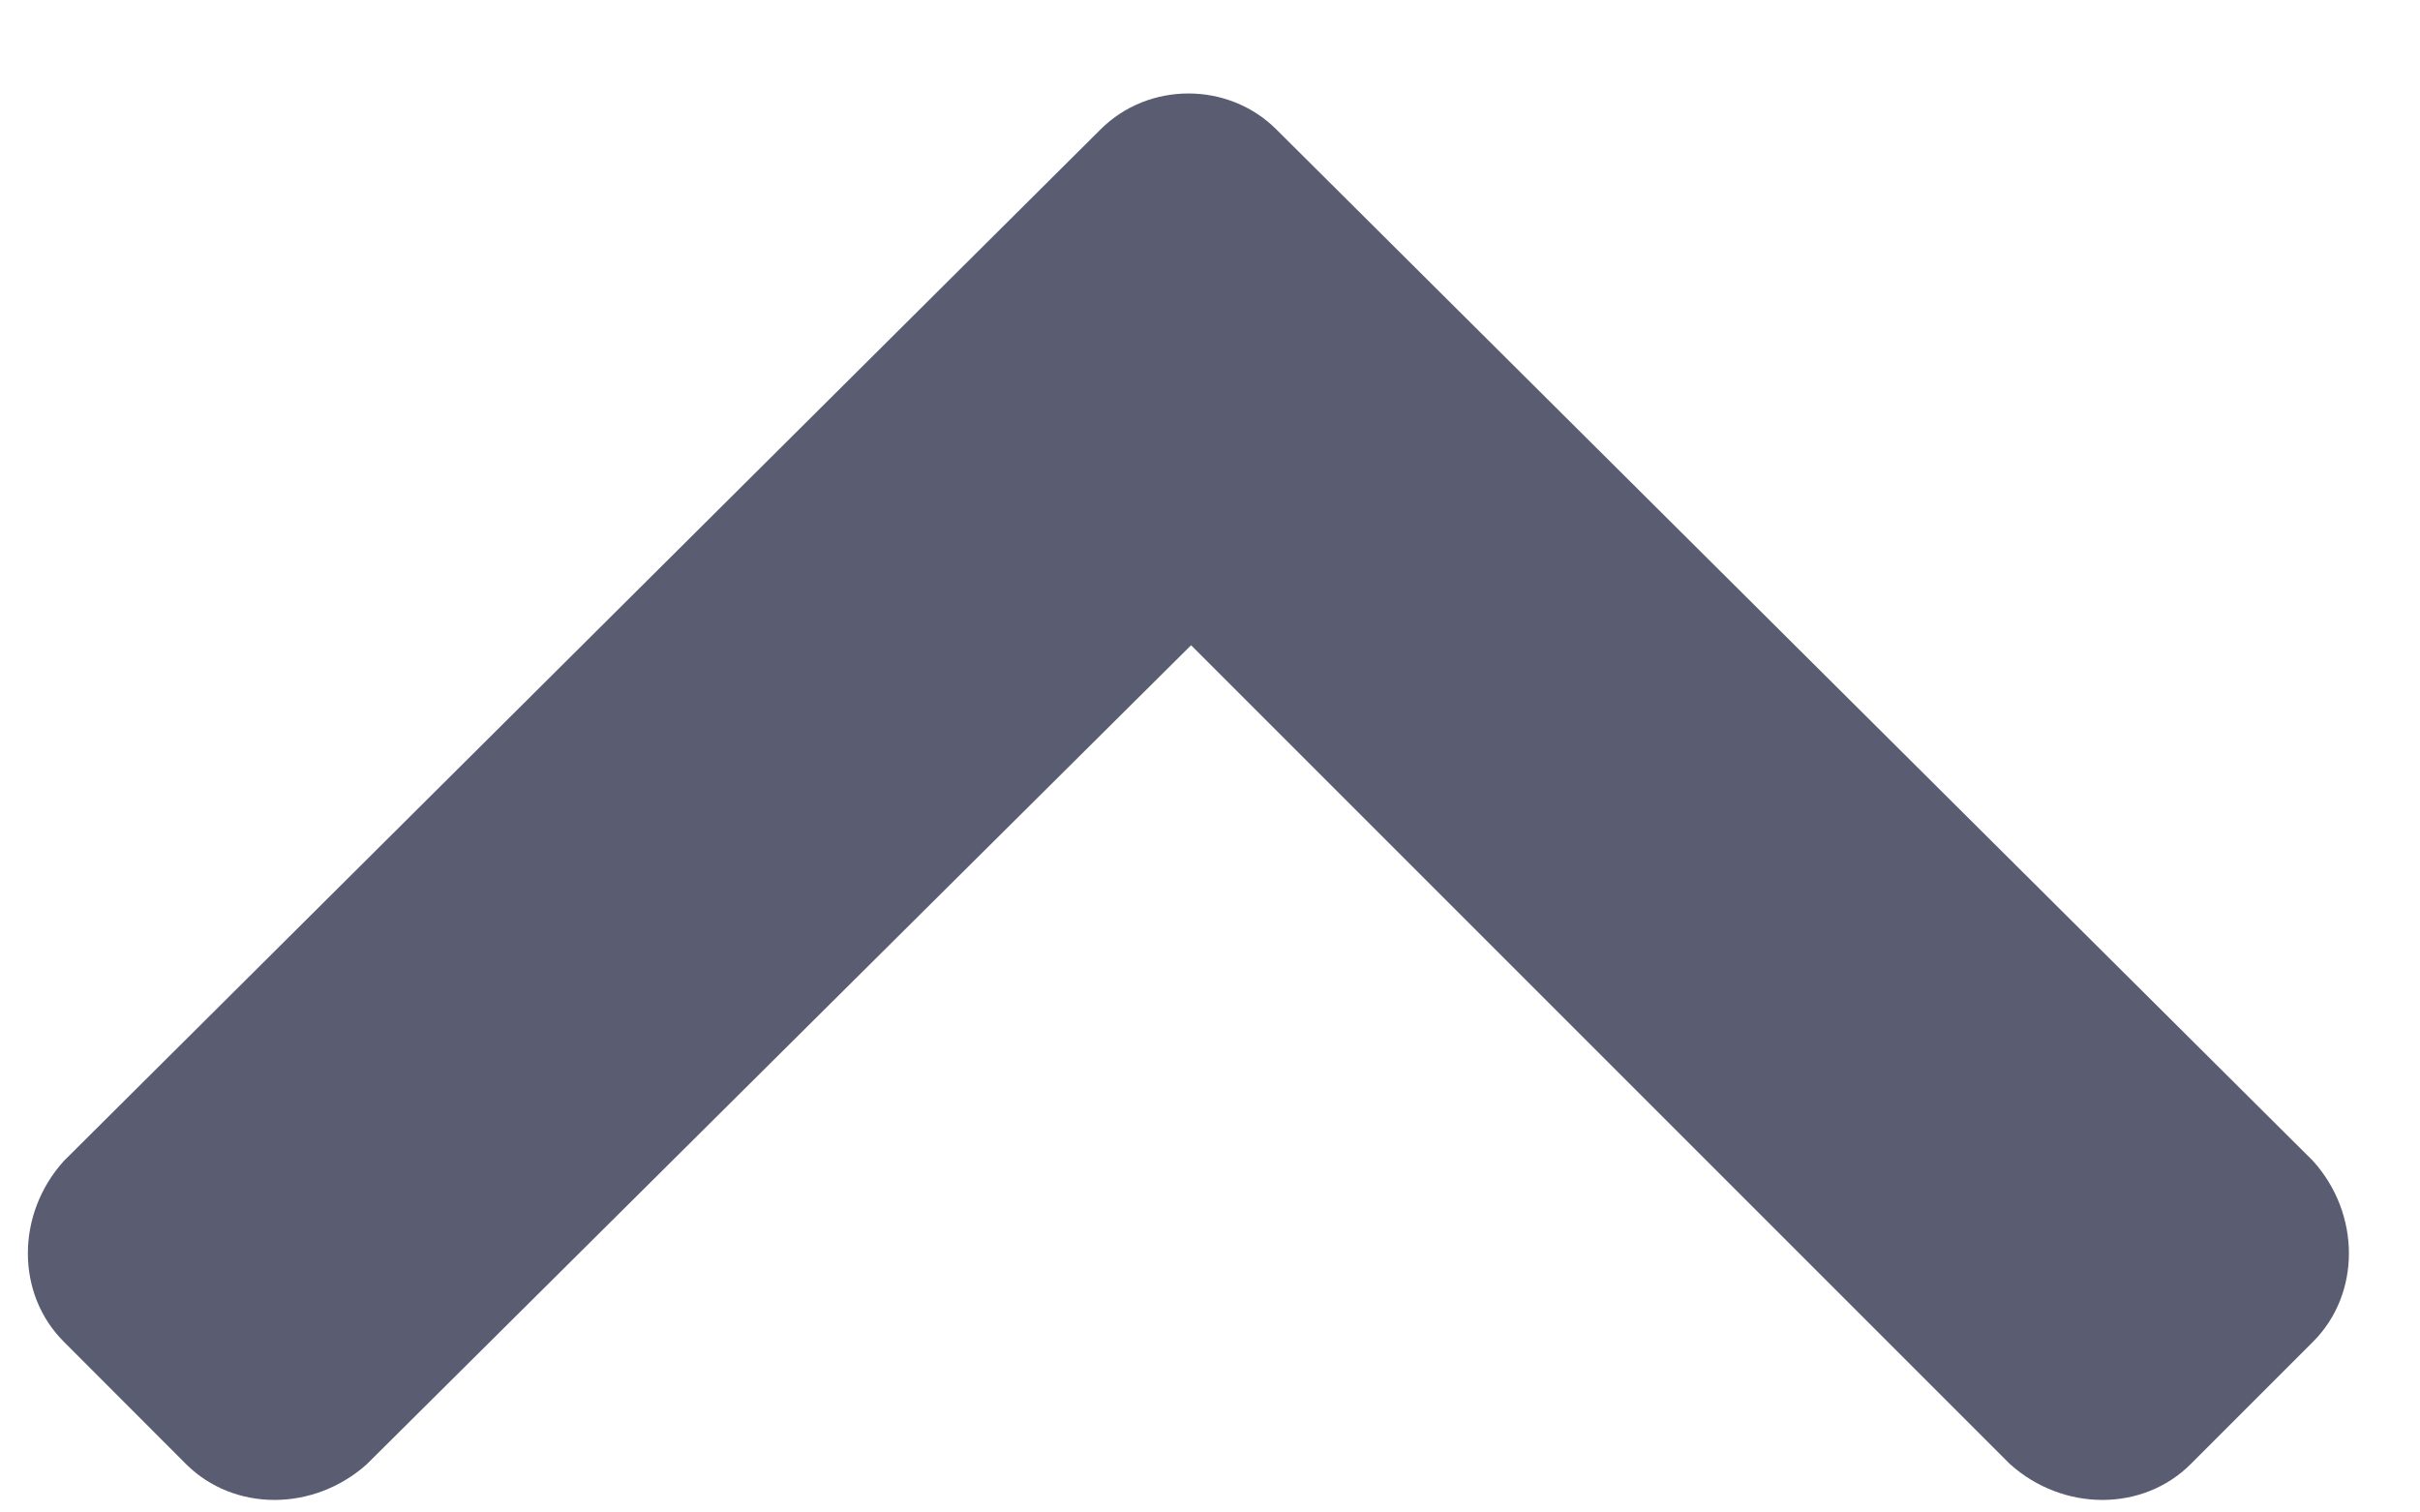 <svg width="16" height="10" viewBox="0 0 16 10" fill="none" xmlns="http://www.w3.org/2000/svg">
<path d="M8.438 0.855C8.121 0.539 7.594 0.539 7.277 0.855L0.422 7.676C0.105 8.027 0.105 8.555 0.422 8.871L1.23 9.68C1.547 9.996 2.074 9.996 2.426 9.68L7.875 4.266L13.289 9.68C13.641 9.996 14.168 9.996 14.484 9.68L15.293 8.871C15.609 8.555 15.609 8.027 15.293 7.676L8.438 0.855Z" fill="#5A5C72"/>
</svg>
